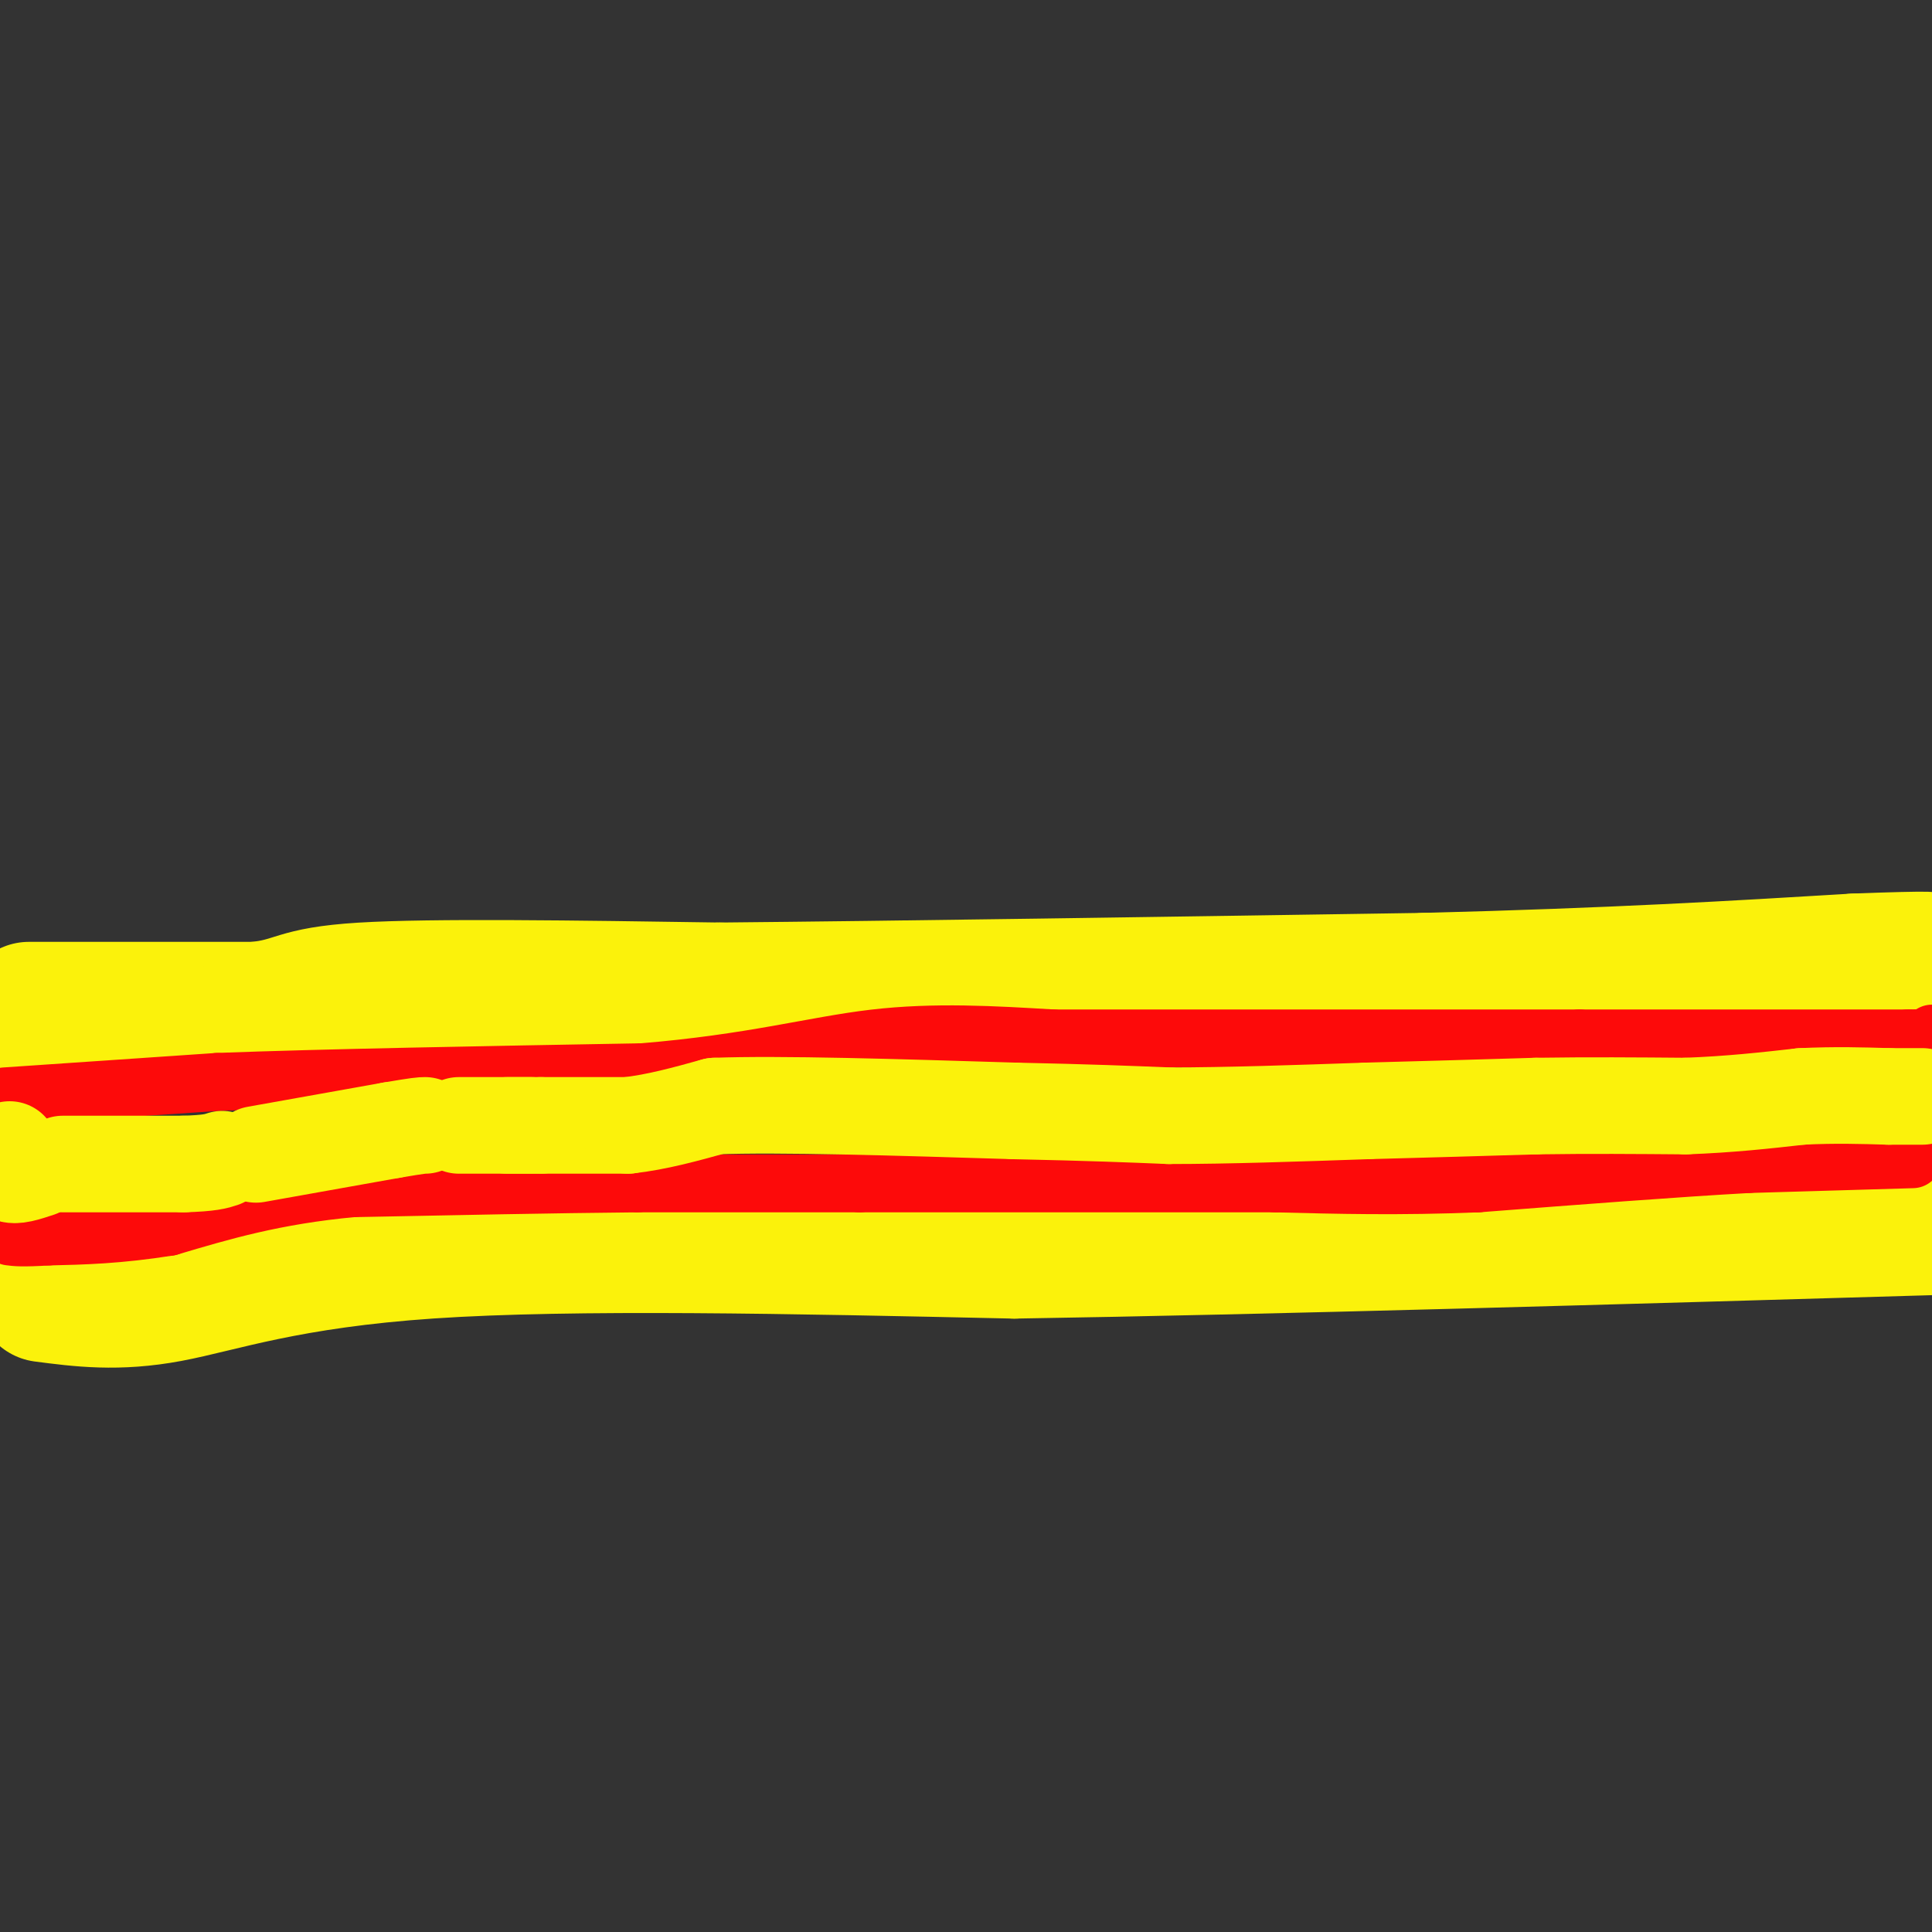 <svg viewBox='0 0 400 400' version='1.1' xmlns='http://www.w3.org/2000/svg' xmlns:xlink='http://www.w3.org/1999/xlink'><rect x="0" y="0" width="400" height="400" fill="#333333" stroke="none"/><g fill='none' stroke='#FBF20B' stroke-width='28' stroke-linecap='round' stroke-linejoin='round'><path d='M9,268c7.667,1.000 15.333,2.000 26,0c10.667,-2.000 24.333,-7.000 54,-9c29.667,-2.000 75.333,-1.000 121,0'/><path d='M210,259c52.667,-0.833 123.833,-2.917 195,-5'/><path d='M6,209c0.000,0.000 47.000,0.000 47,0'/><path d='M53,209c8.911,-0.889 7.689,-3.111 22,-4c14.311,-0.889 44.156,-0.444 74,0'/><path d='M149,205c36.667,-0.333 91.333,-1.167 146,-2'/><path d='M295,203c39.167,-1.000 64.083,-2.500 89,-4'/><path d='M384,199c17.500,-0.667 16.750,-0.333 16,0'/></g>
<g fill='none' stroke='#FD0A0A' stroke-width='12' stroke-linecap='round' stroke-linejoin='round'><path d='M1,227c0.000,0.000 44.000,-3.000 44,-3'/><path d='M45,224c22.000,-0.833 55.000,-1.417 88,-2'/><path d='M133,222c22.711,-1.867 35.489,-5.533 48,-7c12.511,-1.467 24.756,-0.733 37,0'/><path d='M218,215c24.333,0.000 66.667,0.000 109,0'/><path d='M327,215c29.500,0.000 48.750,0.000 68,0'/><path d='M395,215c12.167,-0.167 8.583,-0.583 5,-1'/><path d='M396,240c0.000,0.000 -34.000,1.000 -34,1'/><path d='M362,241c-15.000,0.833 -35.500,2.417 -56,4'/><path d='M306,245c-16.333,0.667 -29.167,0.333 -42,0'/><path d='M264,245c-21.333,0.000 -53.667,0.000 -86,0'/><path d='M178,245c-22.000,0.000 -34.000,0.000 -46,0'/><path d='M132,245c-17.500,0.167 -38.250,0.583 -59,1'/><path d='M73,246c-16.167,1.500 -27.083,4.750 -38,8'/><path d='M35,254c-10.500,1.667 -17.750,1.833 -25,2'/><path d='M10,256c-5.500,0.333 -6.750,0.167 -8,0'/></g>
<g fill='none' stroke='#FBF20B' stroke-width='20' stroke-linecap='round' stroke-linejoin='round'><path d='M2,238c0.000,0.000 0.000,5.000 0,5'/><path d='M2,243c1.000,0.667 3.500,-0.167 6,-1'/><path d='M13,241c0.000,0.000 25.000,0.000 25,0'/><path d='M38,241c5.500,-0.167 6.750,-0.583 8,-1'/><path d='M53,239c0.000,0.000 28.000,-5.000 28,-5'/><path d='M81,234c5.833,-1.000 6.417,-1.000 7,-1'/><path d='M105,233c0.000,0.000 5.000,0.000 5,0'/><path d='M95,233c0.000,0.000 17.000,0.000 17,0'/><path d='M112,233c5.833,0.000 11.917,0.000 18,0'/><path d='M130,233c6.000,-0.667 12.000,-2.333 18,-4'/><path d='M148,229c13.333,-0.500 37.667,0.250 62,1'/><path d='M210,230c15.667,0.333 23.833,0.667 32,1'/><path d='M242,231c12.167,0.000 26.583,-0.500 41,-1'/><path d='M283,230c12.667,-0.333 23.833,-0.667 35,-1'/><path d='M318,229c11.000,-0.167 21.000,-0.083 31,0'/><path d='M349,229c9.167,-0.333 16.583,-1.167 24,-2'/><path d='M373,227c7.000,-0.333 12.500,-0.167 18,0'/><path d='M391,227c4.167,0.000 5.583,0.000 7,0'/></g>
</svg>